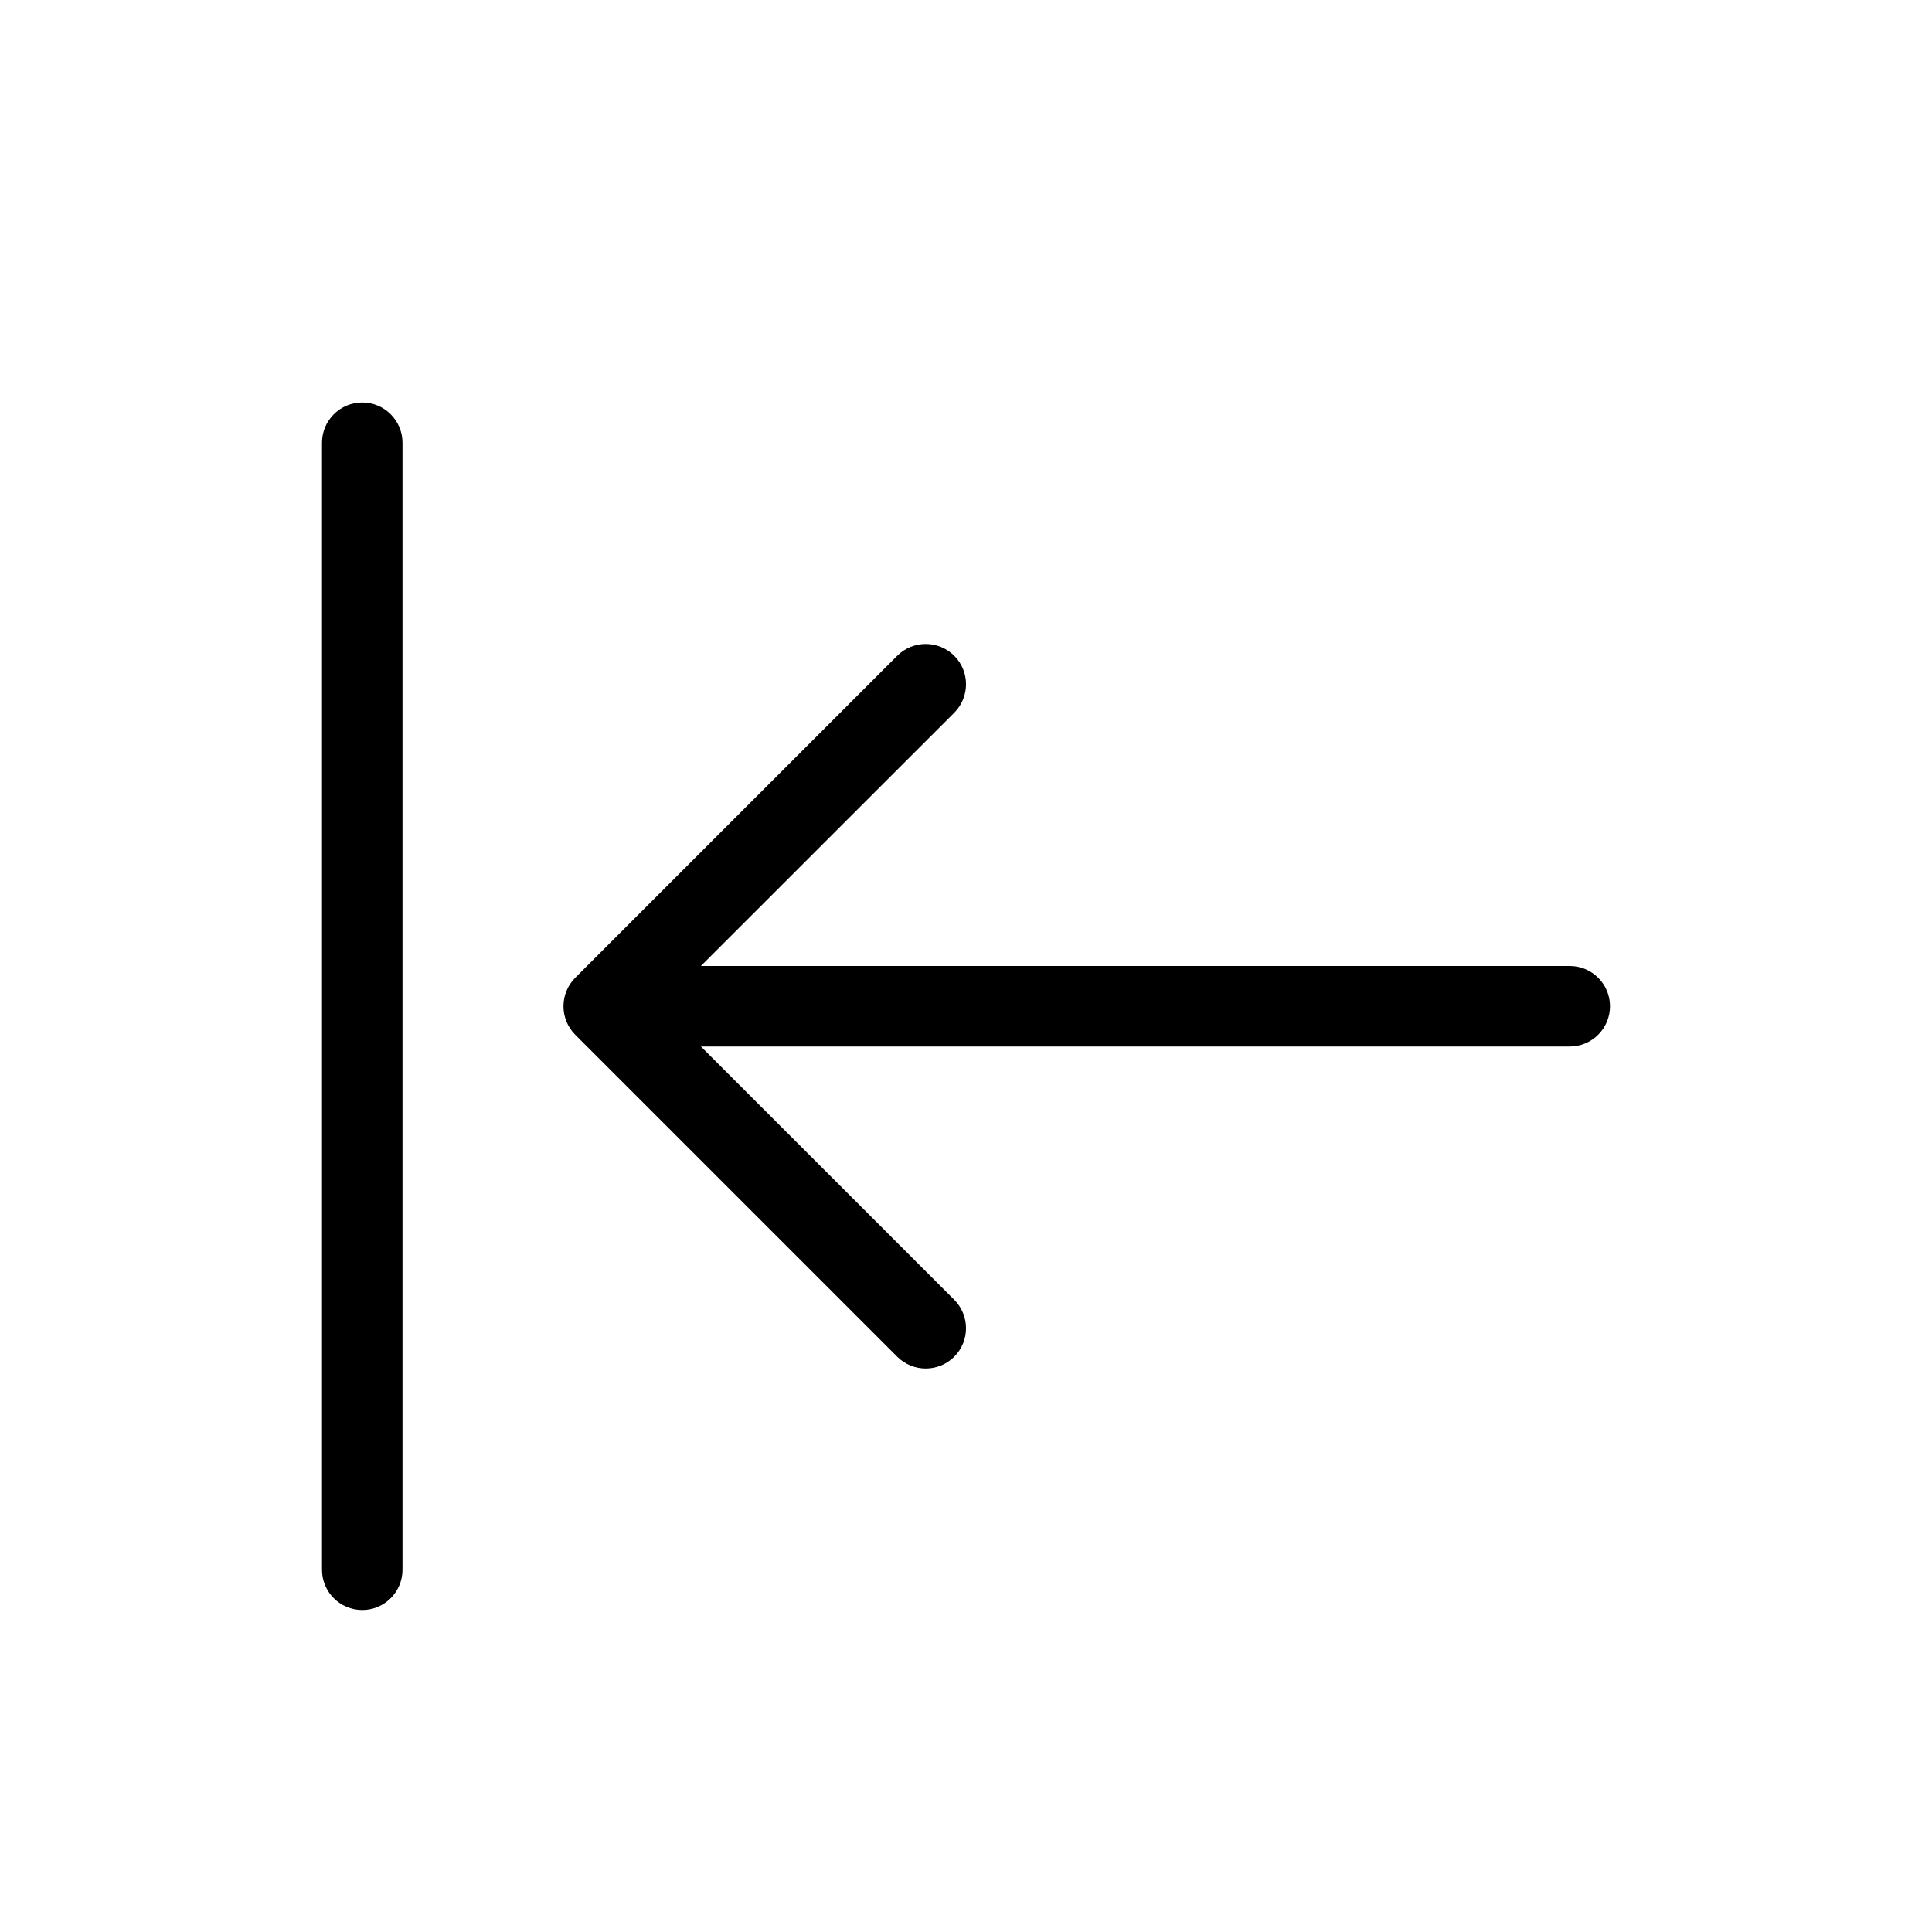 <svg xmlns="http://www.w3.org/2000/svg" width="24" height="24" viewBox="0 0 24 24">
  <path d="M8.707,12 L19.5,12 C19.776,12 20,12.224 20,12.5 C20,12.776 19.776,13 19.5,13 L8.707,13 L11.854,16.146 C12.049,16.342 12.049,16.658 11.854,16.854 C11.658,17.049 11.342,17.049 11.146,16.854 L7.146,12.854 C6.951,12.658 6.951,12.342 7.146,12.146 L11.146,8.146 C11.342,7.951 11.658,7.951 11.854,8.146 C12.049,8.342 12.049,8.658 11.854,8.854 L8.707,12 L8.707,12 Z M4,5.5 C4,5.224 4.224,5 4.5,5 C4.776,5 5,5.224 5,5.5 L5,19.5 C5,19.776 4.776,20 4.5,20 C4.224,20 4,19.776 4,19.5 L4,5.5 Z"/>
</svg>
